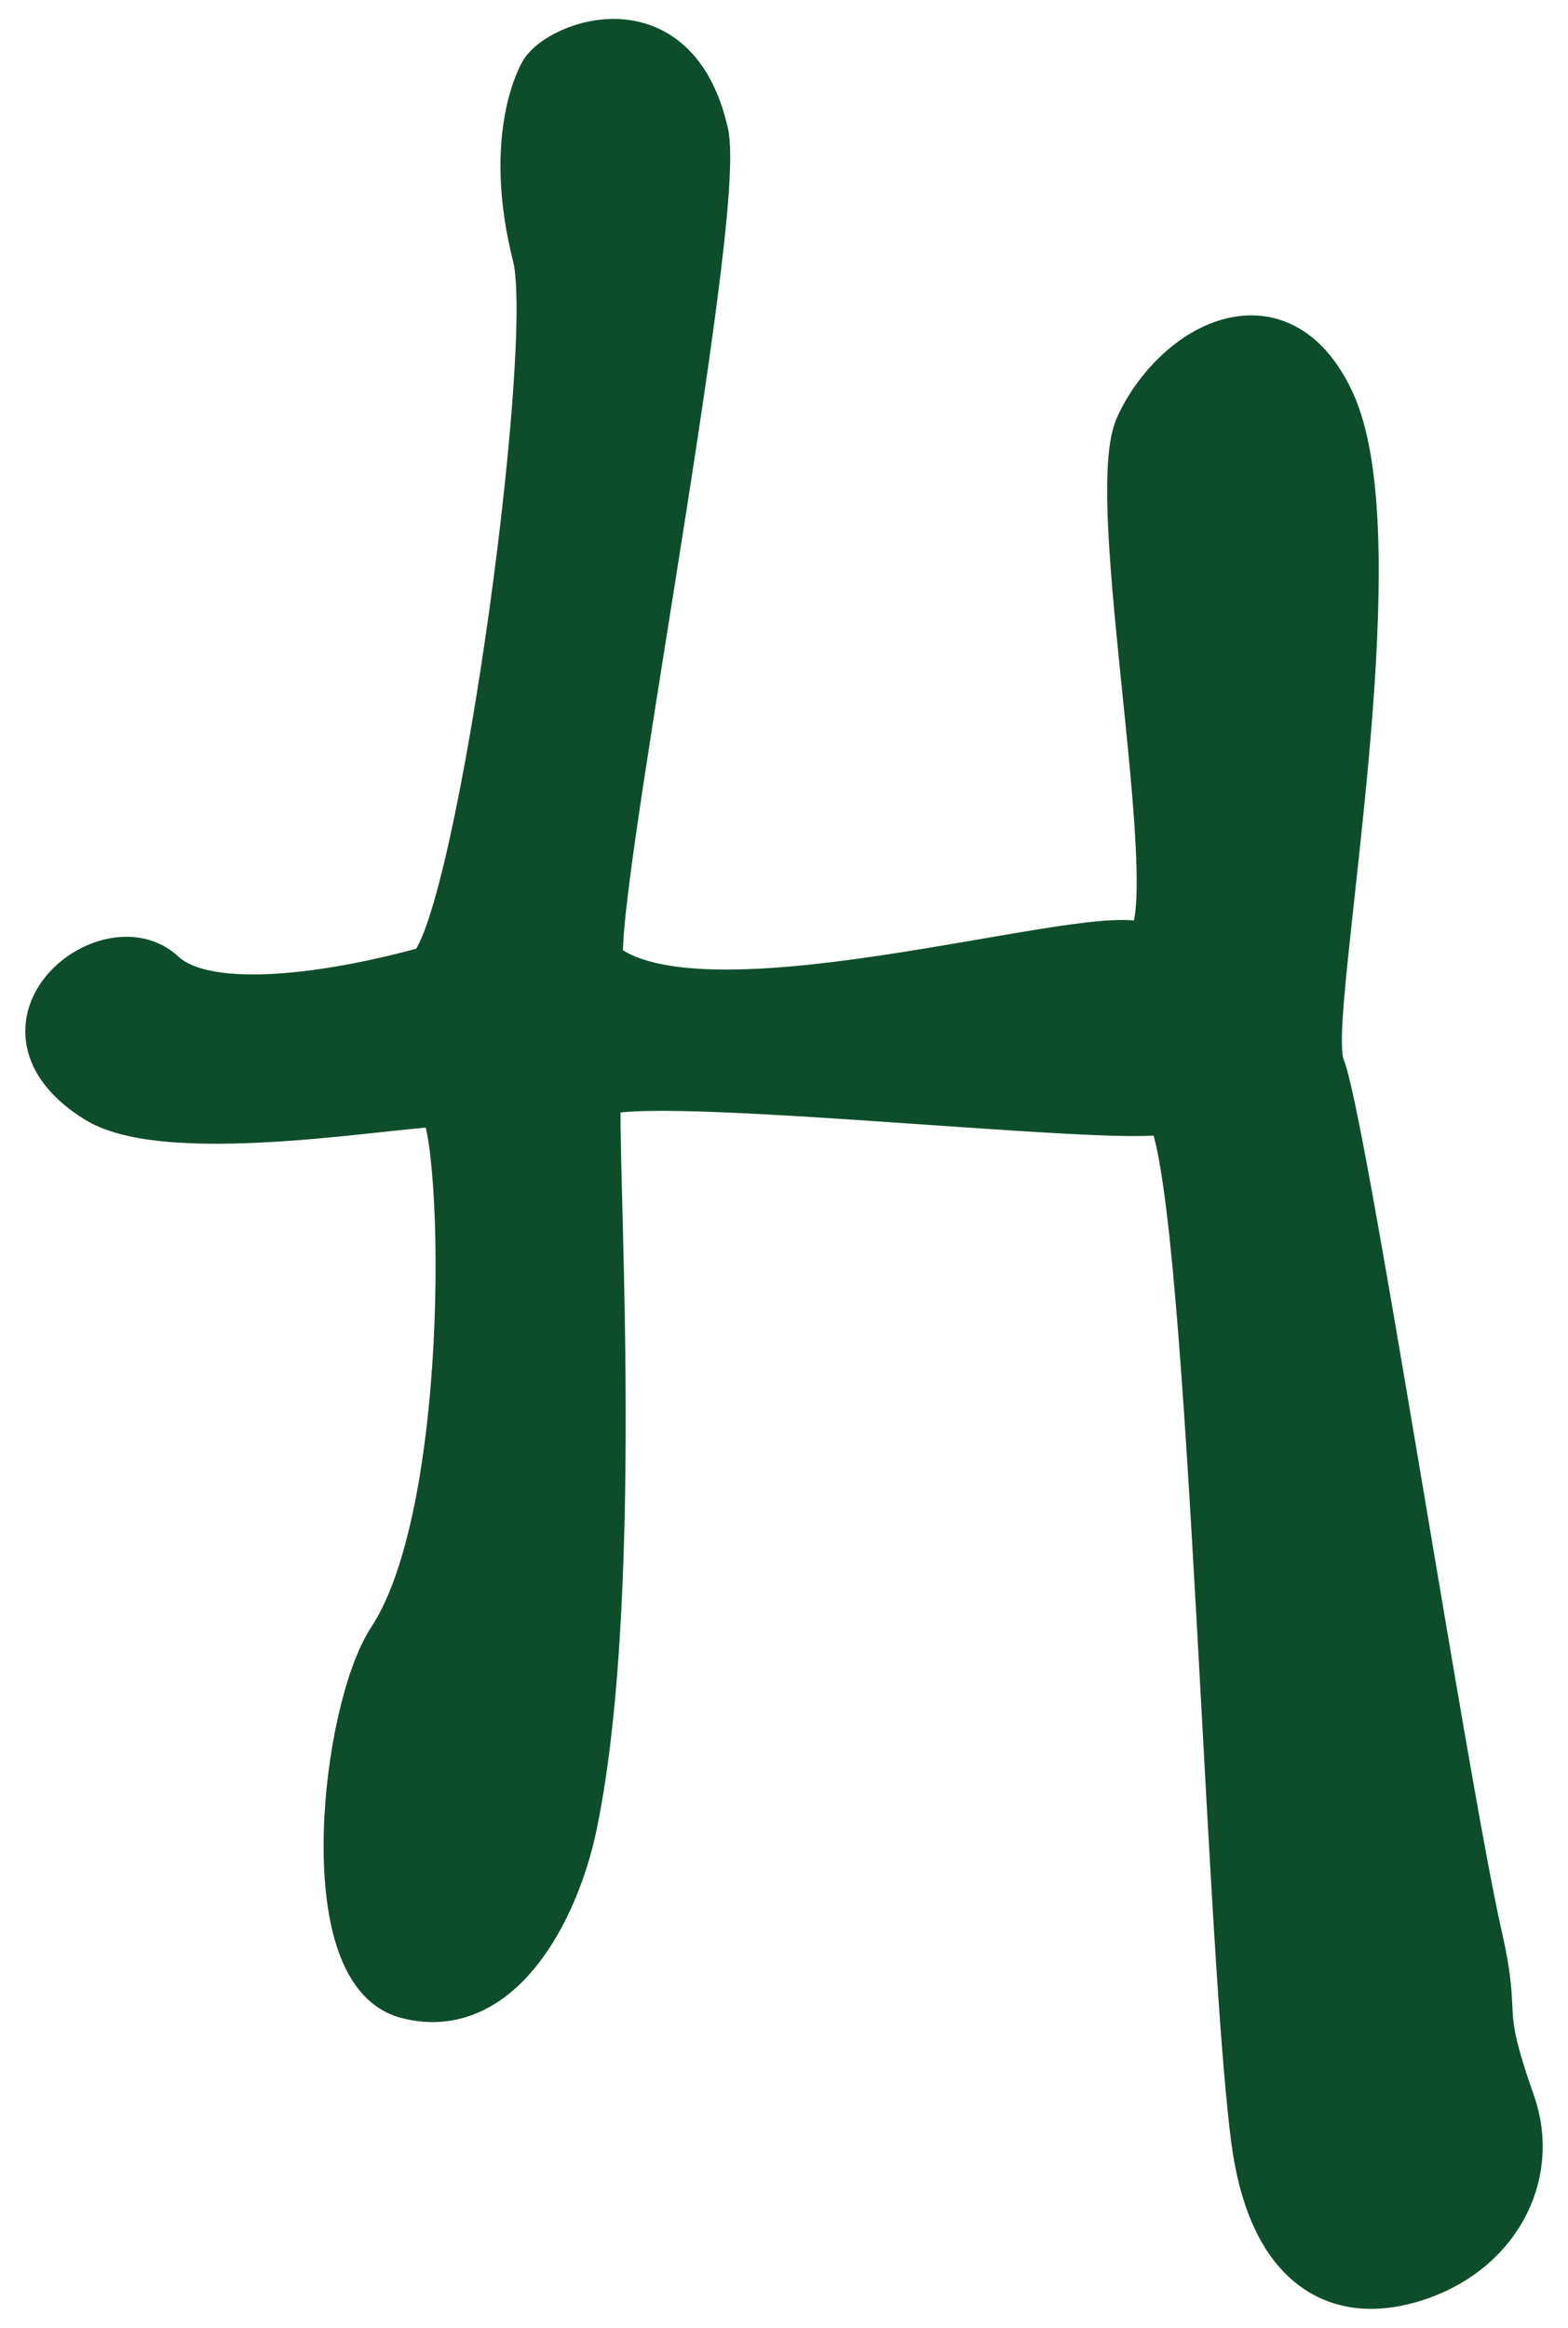 <?xml version="1.0" encoding="UTF-8"?>
<svg width="31px" height="46px" viewBox="0 0 31 46" version="1.1" xmlns="http://www.w3.org/2000/svg" xmlns:xlink="http://www.w3.org/1999/xlink">
    <title>Stroke 32</title>
    <g id="Komponenter" stroke="none" stroke-width="1" fill="none" fill-rule="evenodd">
        <g id="Desktop-/-Header-/-Header-scroll" transform="translate(-39, -8)" fill="#0E4D2B" stroke="#0E4D2B">
            <path d="M49.769,9.454 C50.083,8.925 52.309,8.053 52.9,10.628 C53.289,12.316 50.438,26.7 50.86,27.062 C52.789,28.719 60.295,26.368 61.543,26.715 C62.792,27.062 60.85,17.974 61.543,16.448 C62.237,14.922 64.257,13.736 65.289,15.962 C66.404,18.368 65.202,25.516 65.043,28.144 C65.015,28.623 65.03,28.889 65.081,29.074 C65.476,29.868 67.509,43.226 68.203,46.279 C68.602,48.033 68.134,47.527 68.854,49.572 C69.352,50.985 68.55,52.523 66.869,53.01 C65.365,53.447 64.142,52.676 63.833,50.233 C63.278,45.863 62.931,29.629 62.029,29.907 C61.127,30.184 50.925,29.017 50.788,29.635 C50.652,30.253 51.297,39.29 50.305,44.059 C49.958,45.724 48.848,47.875 47.044,47.389 C45.286,46.916 45.846,41.813 46.763,40.42 C48.497,37.784 48.251,29.859 47.717,29.779 C47.183,29.698 42.396,30.6 40.939,29.698 C38.644,28.278 41.147,26.299 42.187,27.27 C43.246,28.259 46.489,27.479 47.46,27.201 C48.432,26.923 50.098,14.887 49.632,13.055 C49.026,10.667 49.769,9.454 49.769,9.454 Z" id="Stroke-32"></path>
        </g>
    </g>
</svg>